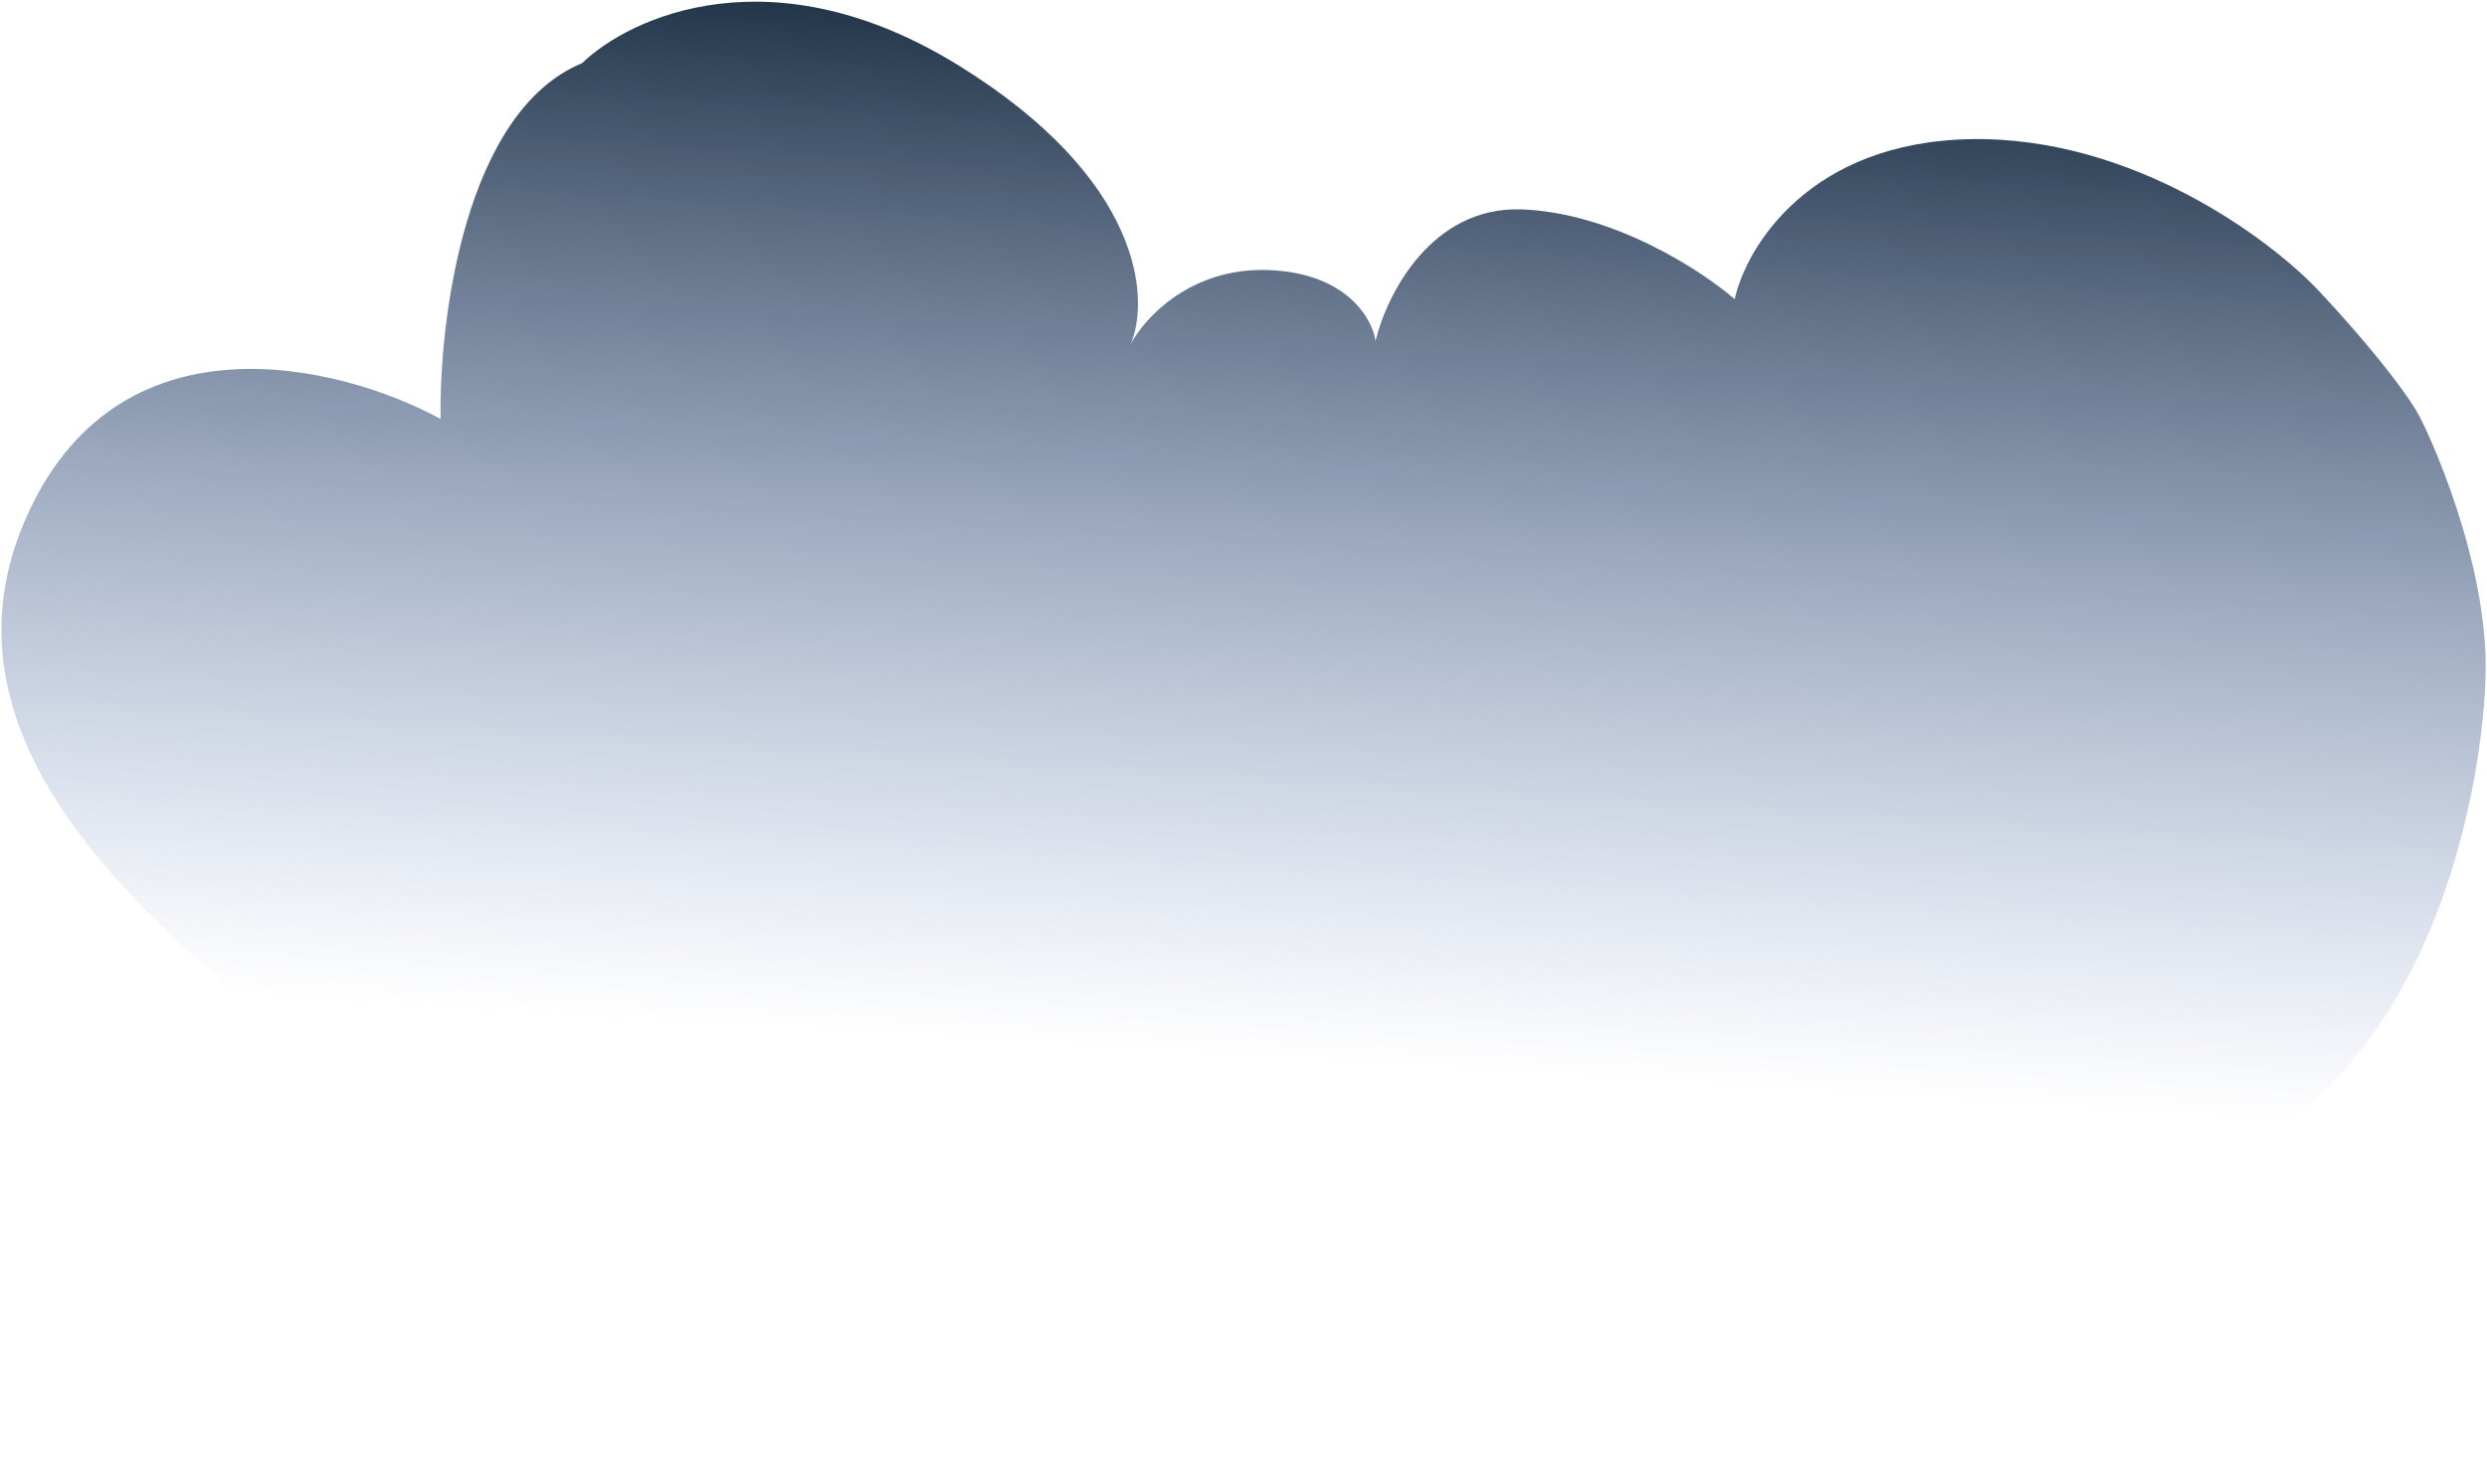 <?xml version="1.0" encoding="UTF-8"?> <svg xmlns="http://www.w3.org/2000/svg" width="858" height="512" viewBox="0 0 858 512" fill="none"> <path d="M330.526 22.465C266.797 -16.849 217.504 5.639 200.823 21.798C160.374 38.454 151.428 110.572 152.011 144.549C117.337 125.72 40.107 106.381 8.573 179.65C-30.846 271.236 83.847 341.285 134.811 387.689C185.774 434.093 330.447 518.89 420.09 510.438C509.733 501.986 200.823 424 720 410C831.1 407.004 856.215 281.448 857.516 233.061C858.556 194.352 838 149 833.5 141.5C829 134 816.822 118.311 800.064 100.449C783.306 82.586 735.844 47.092 680.061 48.014C624.279 48.936 602.42 85.212 598.463 103.235C587.152 93.42 556.65 73.484 525.134 72.261C493.617 71.038 478.283 101.989 474.556 117.618C473.441 109.891 464.496 94.187 437.636 93.185C410.776 92.183 394.734 109.815 390.071 118.756C396.776 103.04 394.256 61.779 330.526 22.465Z" fill="url(#paint0_linear_200_333)"></path> <defs> <linearGradient id="paint0_linear_200_333" x1="503.746" y1="-11.923" x2="480" y2="368" gradientUnits="userSpaceOnUse"> <stop stop-color="#0D2032"></stop> <stop offset="1" stop-color="#4B6EB3" stop-opacity="0"></stop> </linearGradient> </defs> </svg> 